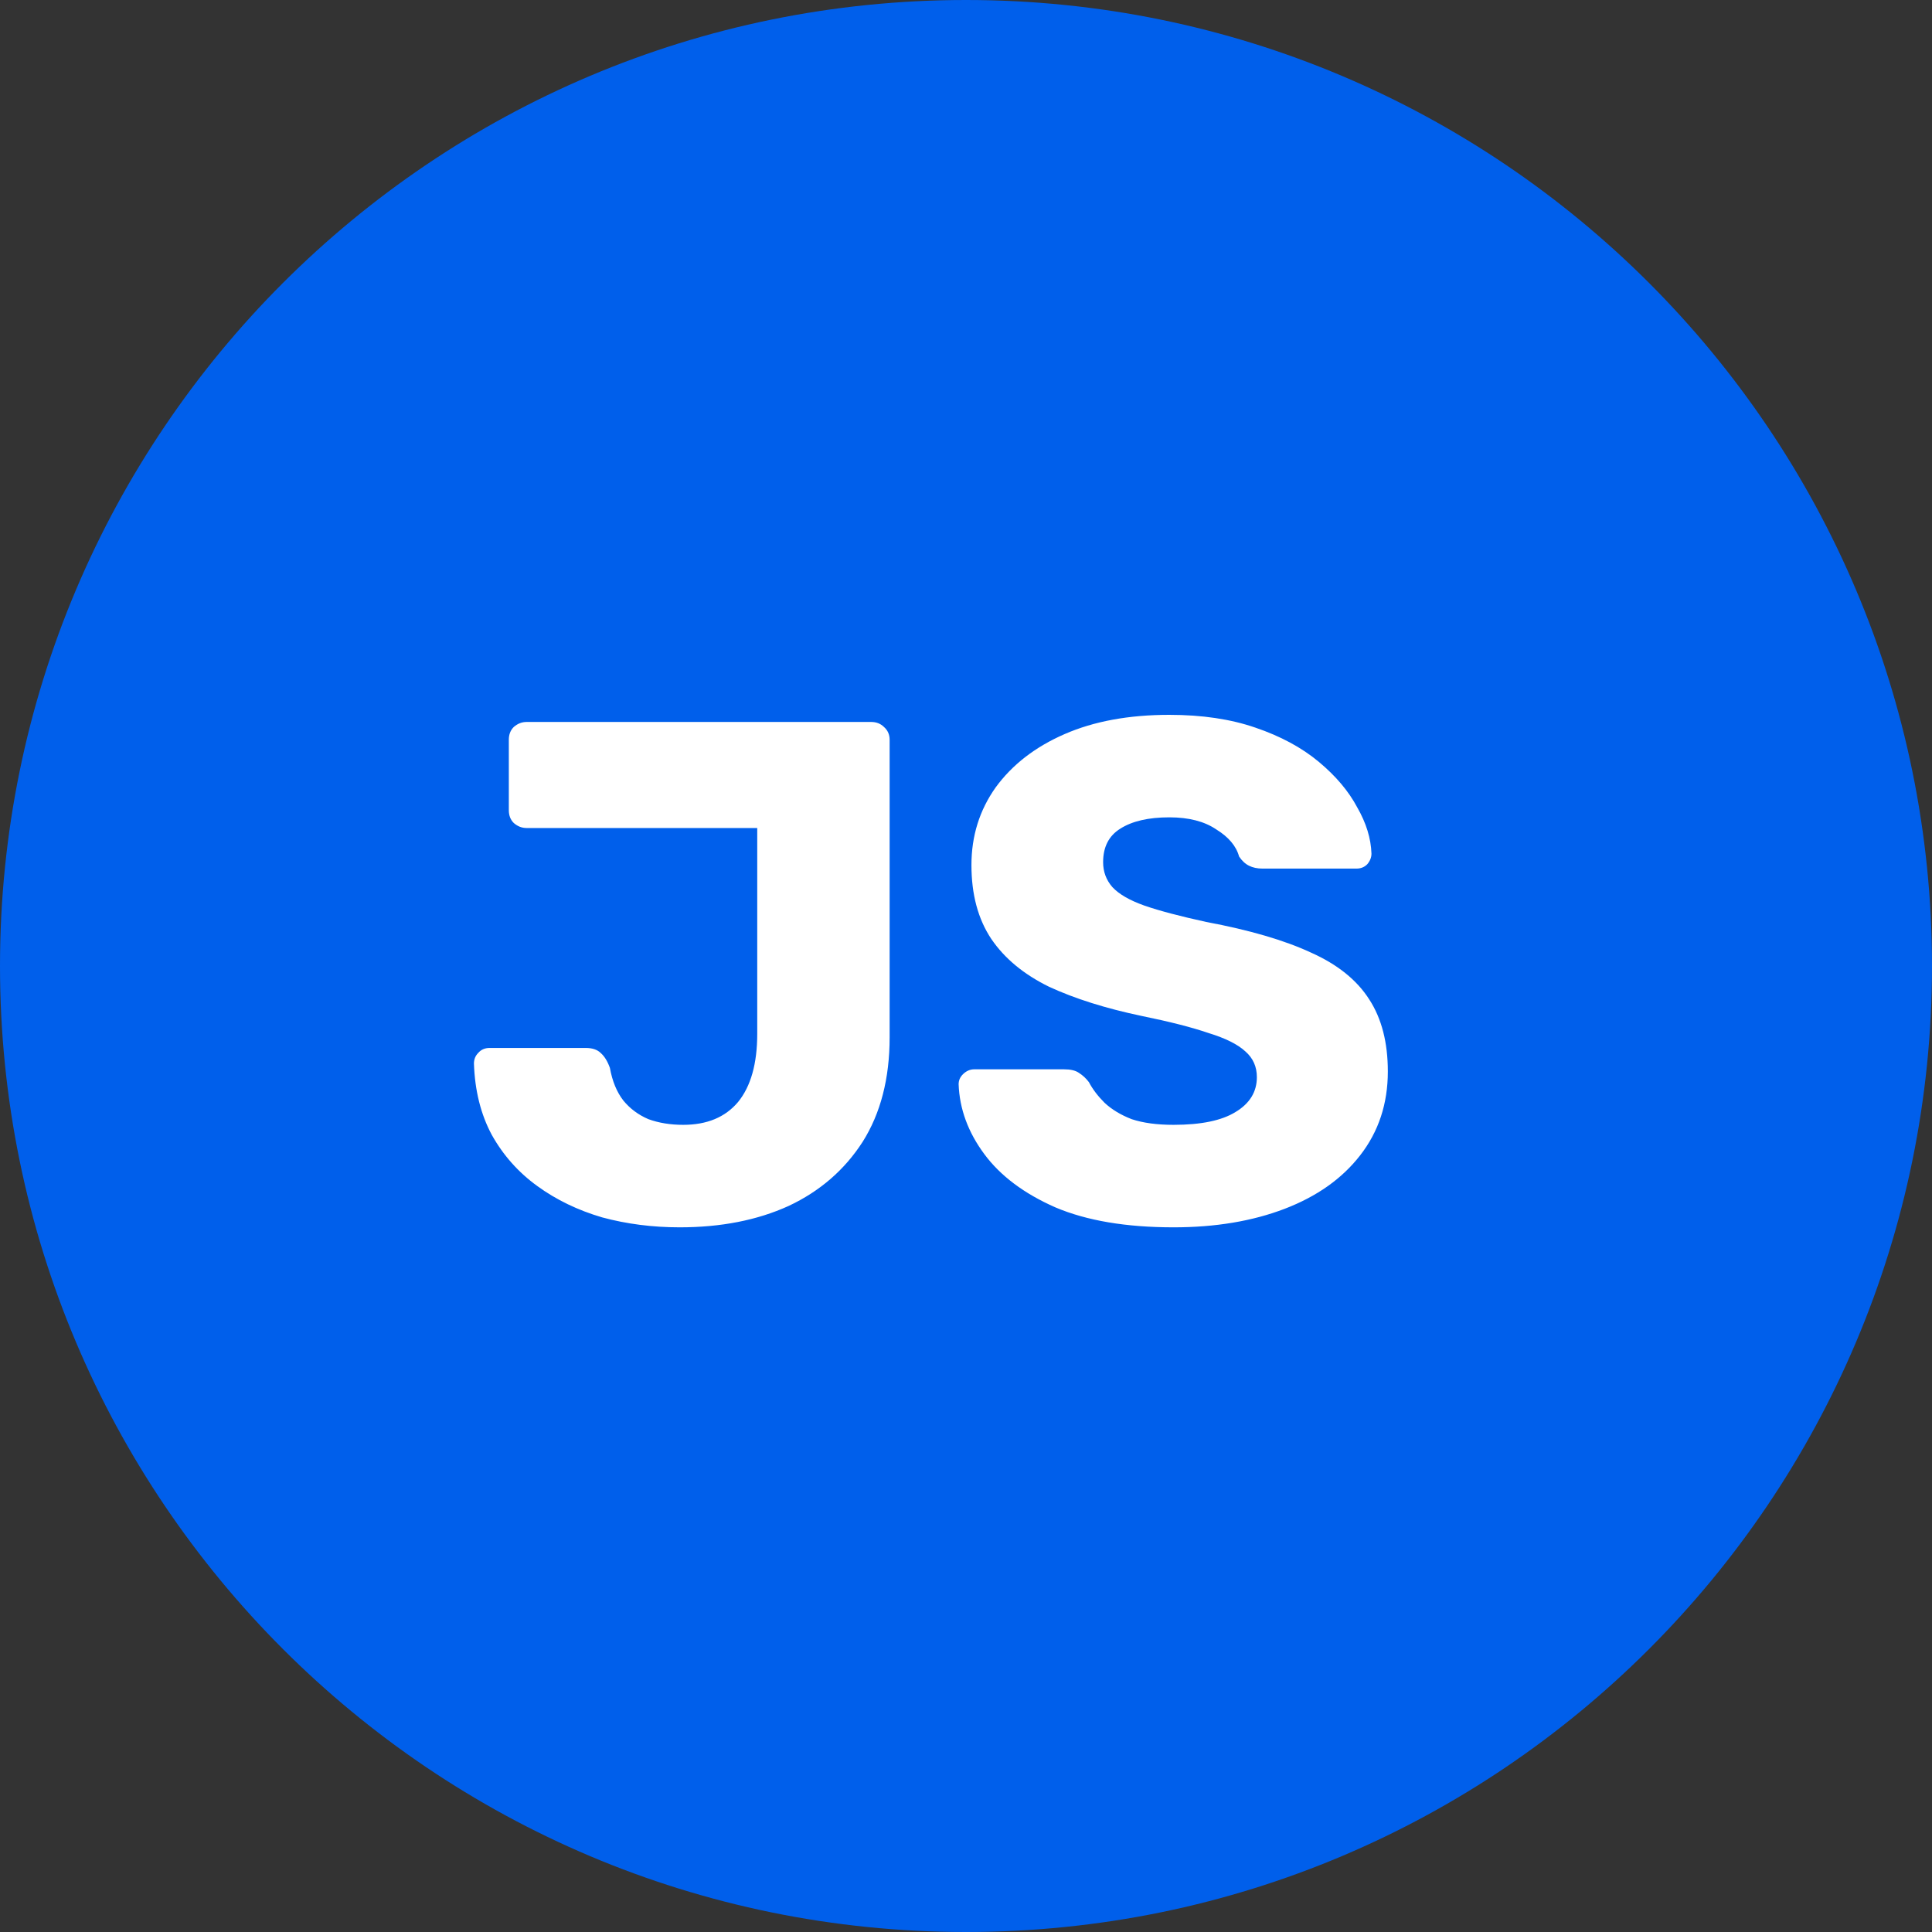<svg width="38" height="38" viewBox="0 0 38 38" fill="none" xmlns="http://www.w3.org/2000/svg">
<rect x="0" y="0" width="38" height="38" fill="#333333" stroke="none"/>
<g clip-path="url(#clip0_2536_121)">
<path d="M19 38C29.493 38 38 29.493 38 19C38 8.507 29.493 0 19 0C8.507 0 0 8.507 0 19C0 29.493 8.507 38 19 38Z" fill="#005FEB"/>
<path d="M13.368 24.14C12.836 24.14 12.327 24.075 11.842 23.944C11.366 23.804 10.941 23.599 10.568 23.328C10.194 23.057 9.896 22.721 9.672 22.32C9.457 21.919 9.34 21.452 9.322 20.92C9.322 20.836 9.35 20.766 9.406 20.71C9.462 20.645 9.536 20.612 9.63 20.612H11.52C11.65 20.612 11.748 20.645 11.814 20.71C11.889 20.775 11.949 20.873 11.996 21.004C12.043 21.265 12.131 21.48 12.262 21.648C12.393 21.807 12.556 21.928 12.752 22.012C12.957 22.087 13.186 22.124 13.438 22.124C13.905 22.124 14.264 21.975 14.516 21.676C14.768 21.368 14.894 20.92 14.894 20.332V16.286H10.358C10.264 16.286 10.181 16.253 10.106 16.188C10.04 16.123 10.008 16.039 10.008 15.936V14.55C10.008 14.447 10.04 14.363 10.106 14.298C10.181 14.233 10.264 14.2 10.358 14.2H17.134C17.236 14.2 17.32 14.233 17.386 14.298C17.46 14.363 17.498 14.447 17.498 14.55V20.402C17.498 21.214 17.32 21.9 16.966 22.46C16.611 23.011 16.126 23.431 15.51 23.72C14.894 24 14.18 24.14 13.368 24.14ZM23.083 24.14C22.149 24.14 21.375 24.009 20.759 23.748C20.143 23.477 19.676 23.127 19.359 22.698C19.041 22.269 18.873 21.811 18.855 21.326C18.855 21.251 18.883 21.186 18.939 21.13C19.004 21.065 19.079 21.032 19.163 21.032H20.927C21.057 21.032 21.155 21.055 21.221 21.102C21.295 21.149 21.361 21.209 21.417 21.284C21.491 21.424 21.594 21.559 21.725 21.69C21.865 21.821 22.042 21.928 22.257 22.012C22.481 22.087 22.756 22.124 23.083 22.124C23.624 22.124 24.03 22.04 24.301 21.872C24.581 21.704 24.721 21.475 24.721 21.186C24.721 20.981 24.646 20.813 24.497 20.682C24.347 20.542 24.105 20.421 23.769 20.318C23.442 20.206 23.003 20.094 22.453 19.982C21.743 19.833 21.137 19.641 20.633 19.408C20.138 19.165 19.76 18.853 19.499 18.47C19.237 18.078 19.107 17.593 19.107 17.014C19.107 16.445 19.265 15.936 19.583 15.488C19.909 15.04 20.362 14.69 20.941 14.438C21.519 14.186 22.205 14.06 22.999 14.06C23.643 14.06 24.207 14.144 24.693 14.312C25.187 14.48 25.603 14.704 25.939 14.984C26.275 15.264 26.527 15.563 26.695 15.88C26.872 16.188 26.965 16.491 26.975 16.79C26.975 16.865 26.947 16.935 26.891 17C26.835 17.056 26.765 17.084 26.681 17.084H24.833C24.73 17.084 24.641 17.065 24.567 17.028C24.492 16.991 24.427 16.93 24.371 16.846C24.315 16.641 24.165 16.463 23.923 16.314C23.689 16.155 23.381 16.076 22.999 16.076C22.588 16.076 22.266 16.151 22.033 16.3C21.809 16.44 21.697 16.659 21.697 16.958C21.697 17.145 21.757 17.308 21.879 17.448C22.009 17.588 22.219 17.709 22.509 17.812C22.807 17.915 23.213 18.022 23.727 18.134C24.576 18.293 25.262 18.493 25.785 18.736C26.307 18.969 26.69 19.277 26.933 19.66C27.175 20.033 27.297 20.505 27.297 21.074C27.297 21.709 27.115 22.259 26.751 22.726C26.396 23.183 25.901 23.533 25.267 23.776C24.632 24.019 23.904 24.14 23.083 24.14Z" fill="white"/>
</g>
<defs>
<clipPath id="clip0_2536_121">
<rect width="38" height="38" fill="white"/>
</clipPath>
</defs>
</svg>
